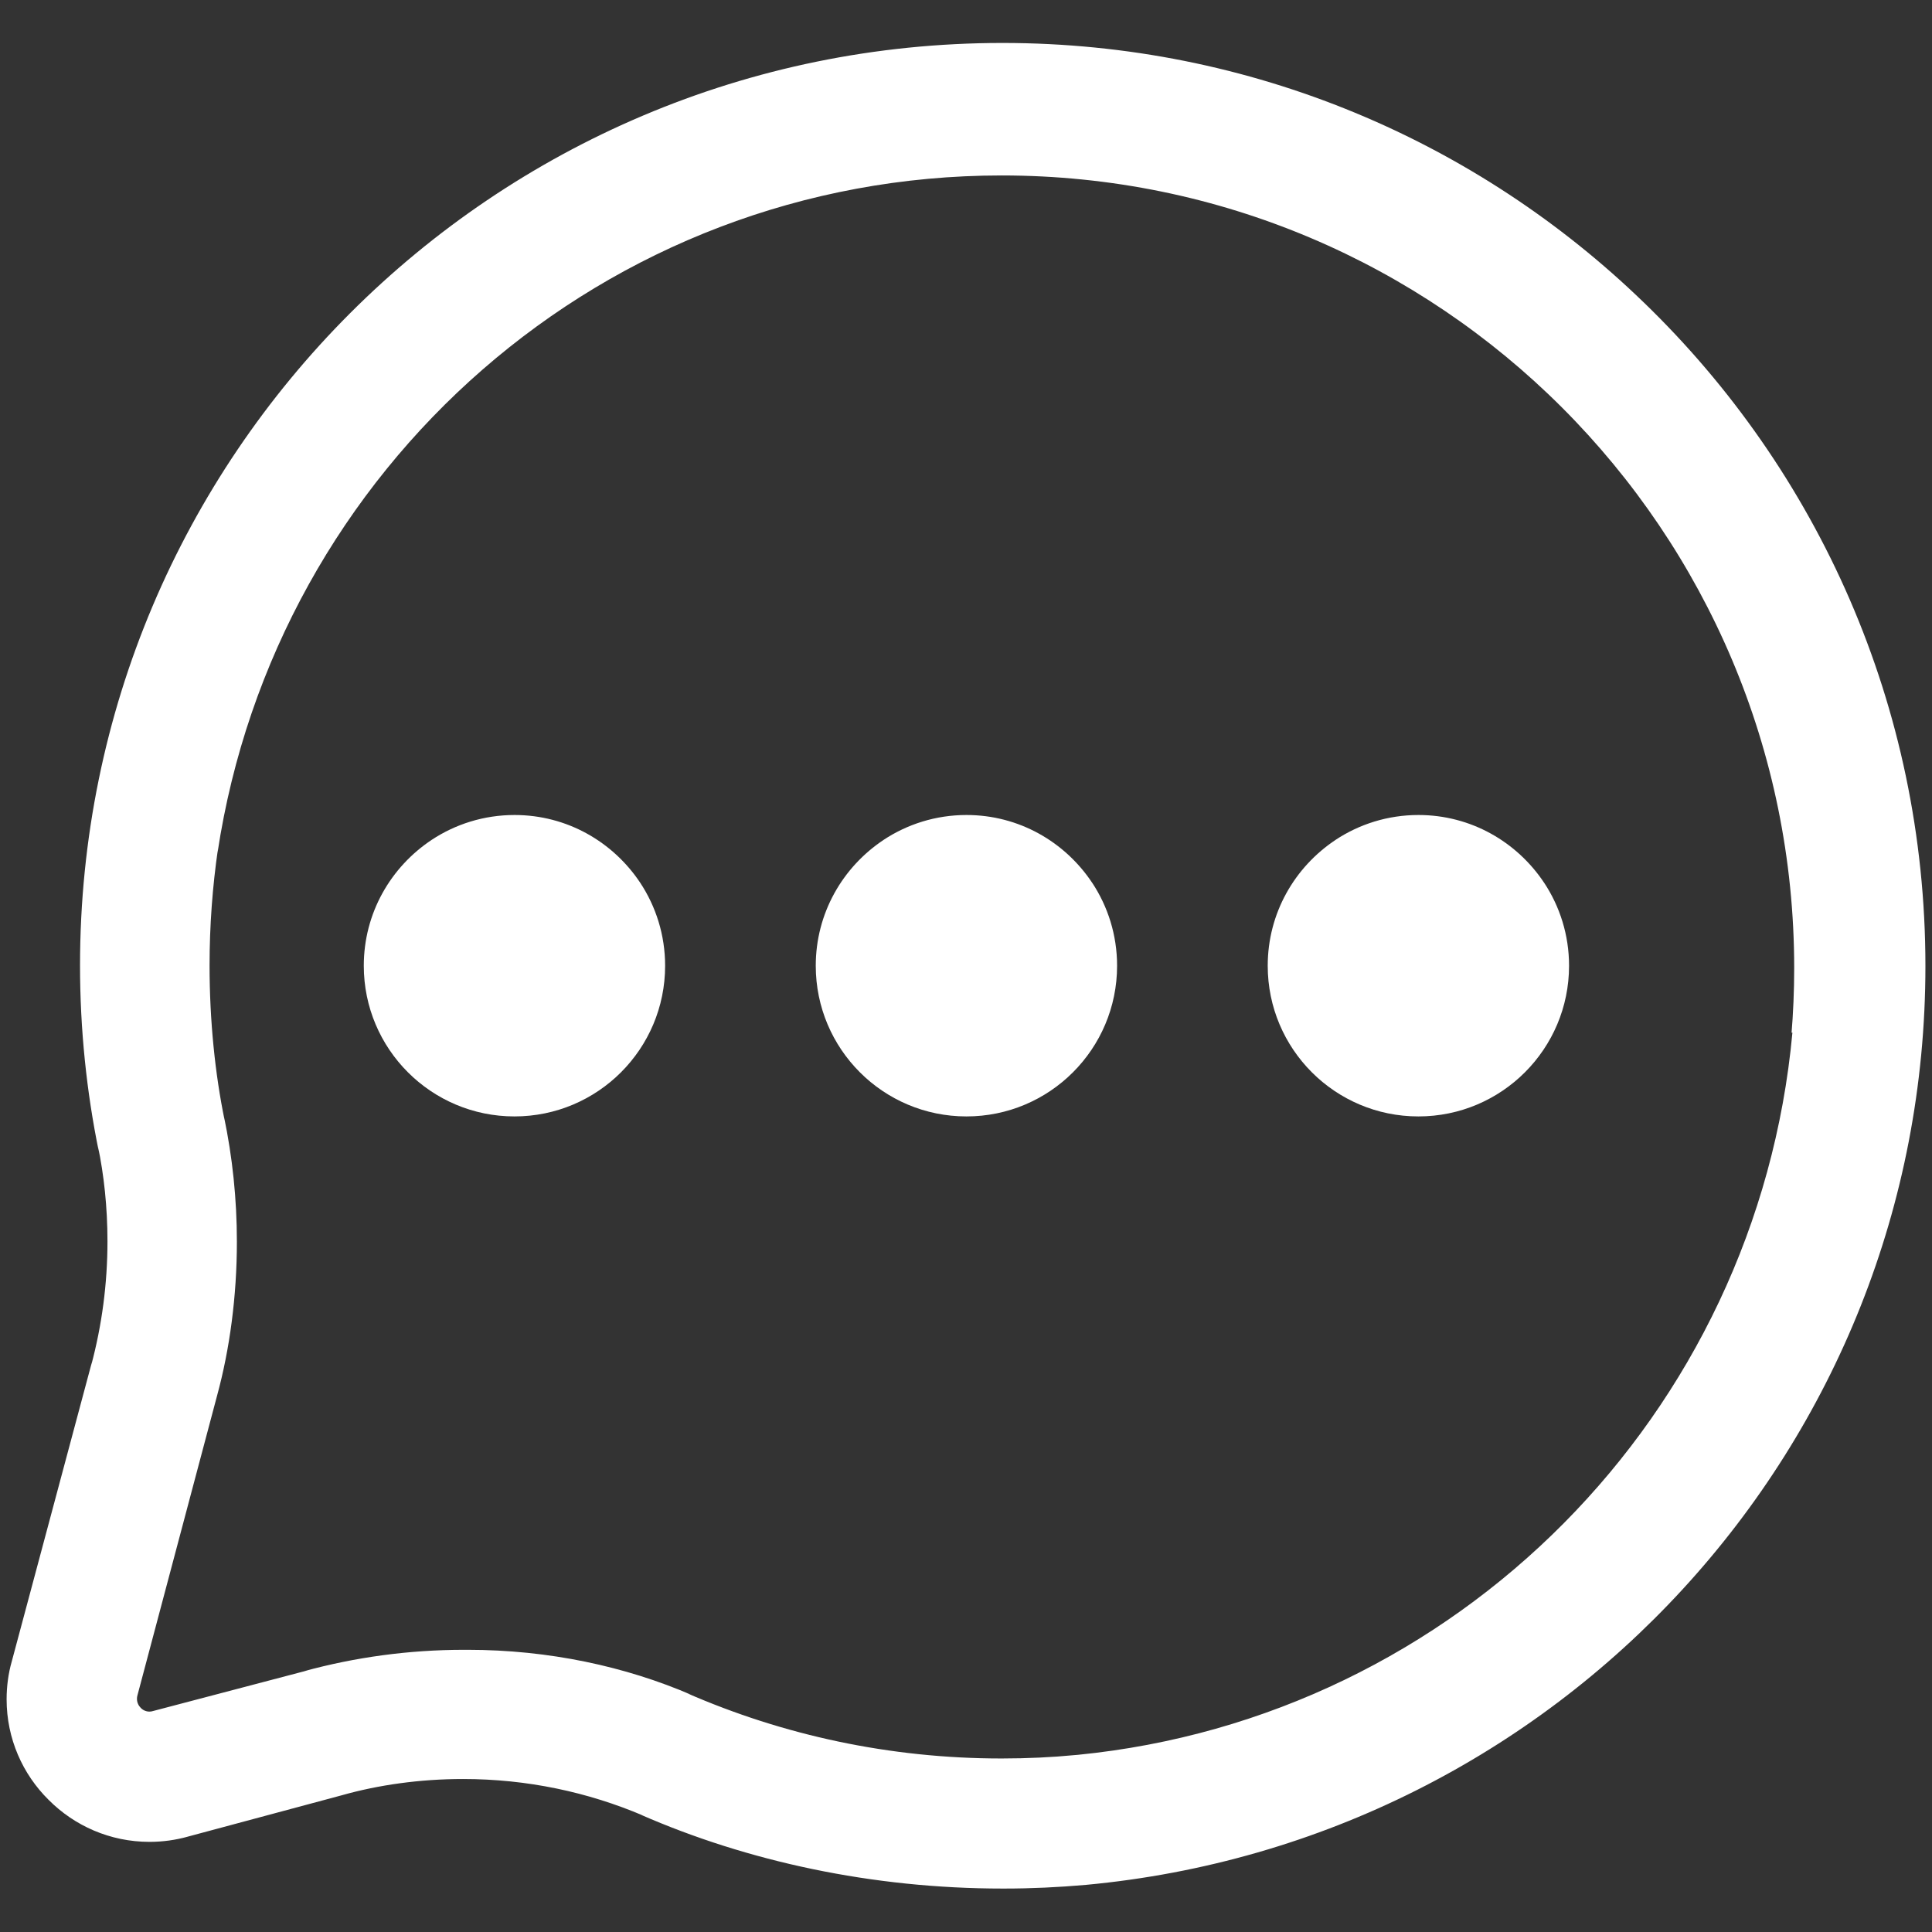 <!-- Generated by IcoMoon.io -->
<svg version="1.1" xmlns="http://www.w3.org/2000/svg" width="64" height="64" viewBox="0 0 64 64">
<rect x="0" y="0" width="64" height="64" fill="#333333" stroke="none"/>
<title>contact</title>
<path fill="#fff" d="M54.45 10.017c-5.491-5.317-12.985-8.594-21.244-8.594-16.875 0-30.555 13.68-30.555 30.555 0 2.117 0.215 4.185 0.625 6.181l-0.034-0.197c0.202 0.949 0.318 2.039 0.318 3.156 0 1.419-0.187 2.794-0.537 4.103l0.025-0.111-2.661 9.938c-0.107 0.373-0.168 0.801-0.168 1.244 0 1.302 0.532 2.481 1.39 3.329l0 0c0.854 0.86 2.037 1.393 3.344 1.393 0.437 0 0.861-0.060 1.263-0.171l-0.033 0.008 5.142-1.381c1.203-0.341 2.585-0.538 4.013-0.538 2.121 0 4.14 0.433 5.975 1.215l-0.1-0.038c3.543 1.55 7.672 2.452 12.012 2.452 0.011 0 0.023 0 0.035 0h-0.002c0.906 0 1.812-0.043 2.711-0.122 15.654-1.456 27.813-14.527 27.813-30.438 0-8.627-3.575-16.419-9.323-21.976l-0.009-0.008zM59.376 34.208c-1.167 12.669-11.13 22.683-23.671 23.923l-0.109 0.009c-0.725 0.071-1.566 0.112-2.417 0.112-3.71 0-7.24-0.774-10.436-2.169l0.168 0.065c-2.189-0.946-4.738-1.496-7.416-1.496-0.042 0-0.085 0-0.127 0l0.007-0c-0.001 0-0.001 0-0.002 0-1.835 0-3.613 0.247-5.302 0.709l0.141-0.033-5.142 1.352c-0.036 0.012-0.077 0.019-0.12 0.019-0.114 0-0.218-0.049-0.29-0.126l-0-0c-0.076-0.077-0.123-0.182-0.123-0.298 0-0.040 0.005-0.078 0.016-0.114l-0.001 0.003 2.639-9.931c0.417-1.529 0.656-3.285 0.656-5.097 0-1.421-0.147-2.807-0.427-4.145l0.023 0.131c-0.319-1.545-0.501-3.32-0.501-5.138 0-1.318 0.096-2.613 0.281-3.88l-0.017 0.144c1.929-12.765 12.823-22.436 25.975-22.436 14.5 0 26.254 11.755 26.254 26.254 0 0.754-0.032 1.501-0.094 2.24l0.007-0.096z"></path>
<path fill="#fff" d="M14.31 27.815c-1.369 0.905-2.259 2.437-2.259 4.177 0 2.756 2.234 4.991 4.991 4.991s4.991-2.234 4.991-4.991c0-1.019-0.306-1.967-0.83-2.757l0.012 0.018c-0.904-1.366-2.433-2.255-4.17-2.255-1.017 0-1.963 0.305-2.752 0.828l0.018-0.012z"></path>
<path fill="#fff" d="M29.282 27.815c-1.369 0.905-2.259 2.437-2.259 4.177 0 2.756 2.234 4.991 4.991 4.991s4.991-2.234 4.991-4.991c0-1.019-0.306-1.967-0.83-2.757l0.011 0.018c-0.904-1.366-2.433-2.255-4.17-2.255-1.017 0-1.963 0.305-2.752 0.828l0.018-0.012z"></path>
<path fill="#fff" d="M44.254 27.815c-1.369 0.905-2.259 2.437-2.259 4.177 0 2.756 2.234 4.991 4.991 4.991s4.991-2.234 4.991-4.991c0-1.019-0.306-1.967-0.83-2.757l0.011 0.018c-0.904-1.366-2.433-2.255-4.17-2.255-1.017 0-1.963 0.305-2.752 0.828l0.018-0.012z"></path>
</svg>
